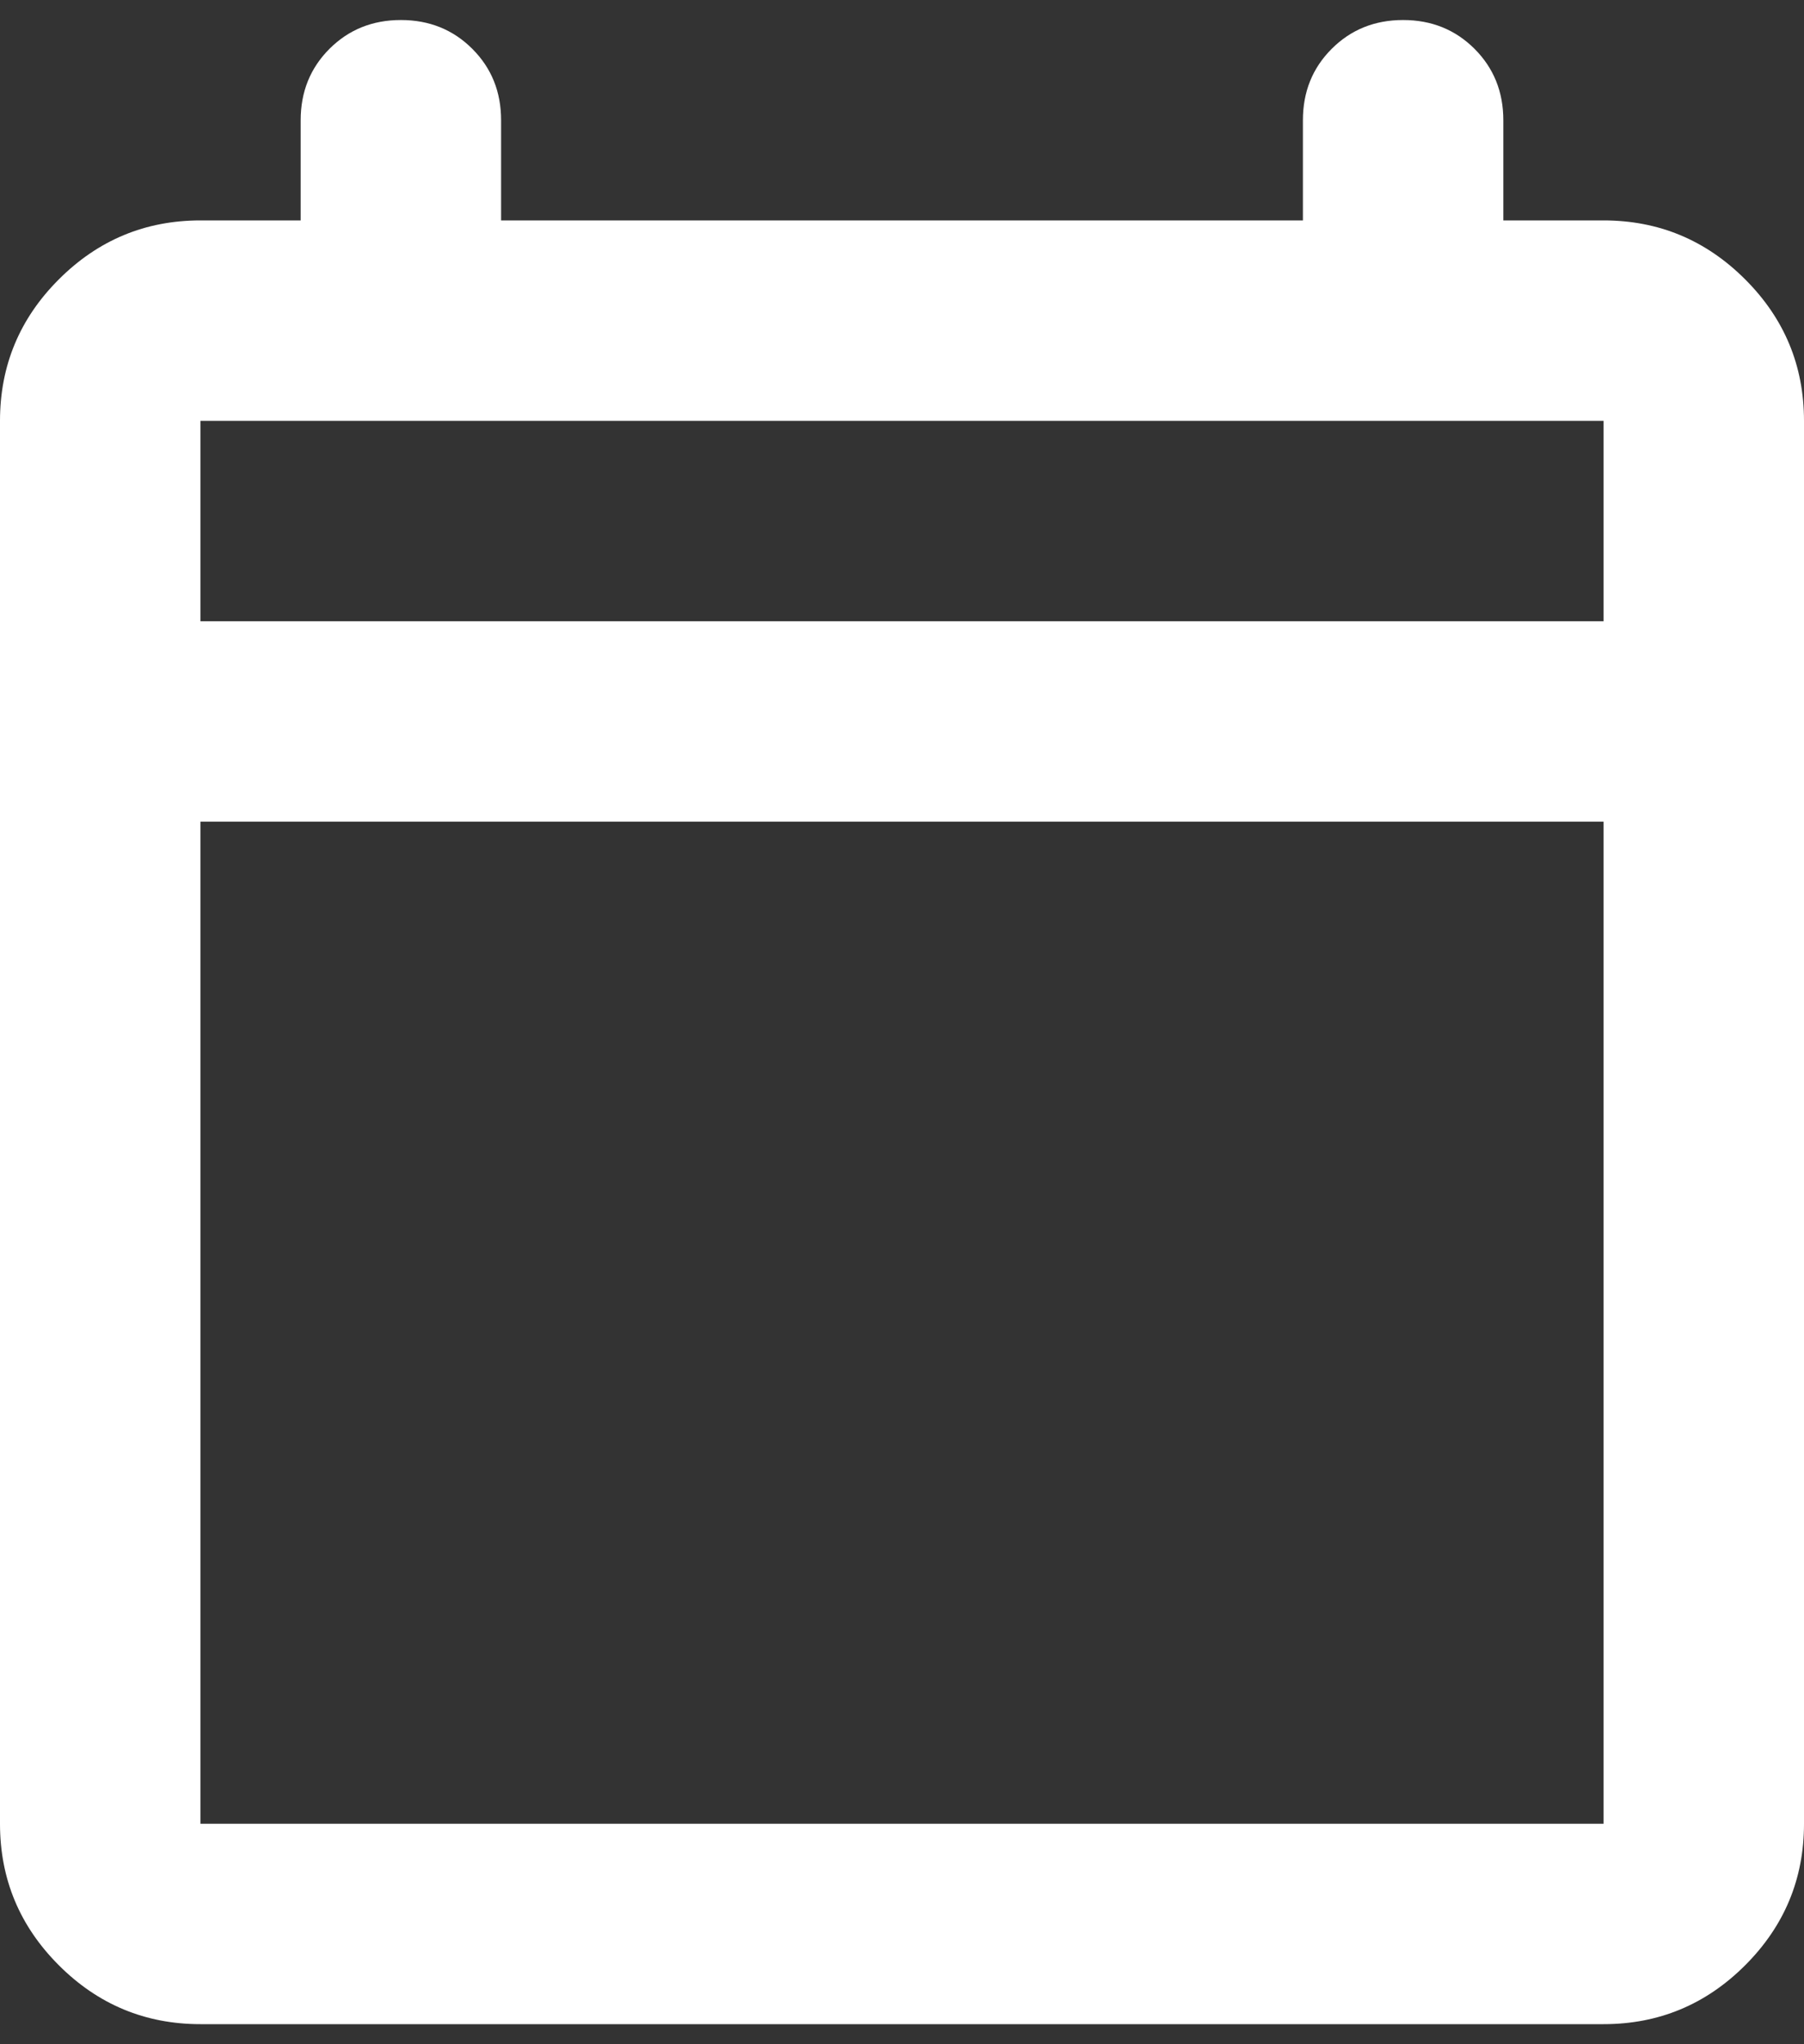 <svg width="30" height="34" viewBox="0 0 30 34" fill="none" xmlns="http://www.w3.org/2000/svg">
<rect x="0" y="0" width="30" height="34" fill="#333333" stroke="none"/>
<path d="M3.333 33.666C2.417 33.666 1.632 33.34 0.979 32.687C0.326 32.034 0 31.25 0 30.333V7C0 6.083 0.326 5.298 0.979 4.646C1.632 3.993 2.417 3.666 3.333 3.666H5V2C5 1.527 5.16 1.132 5.479 0.812C5.799 0.493 6.194 0.333 6.667 0.333C7.139 0.333 7.535 0.493 7.854 0.812C8.174 1.132 8.333 1.527 8.333 2V3.666H21.667V2C21.667 1.527 21.826 1.132 22.146 0.812C22.465 0.493 22.861 0.333 23.333 0.333C23.806 0.333 24.201 0.493 24.521 0.812C24.84 1.132 25 1.527 25 2V3.666H26.667C27.583 3.666 28.368 3.993 29.021 4.646C29.674 5.298 30 6.083 30 7V30.333C30 31.25 29.674 32.034 29.021 32.687C28.368 33.34 27.583 33.666 26.667 33.666H3.333ZM3.333 30.333H26.667V13.666H3.333V30.333ZM3.333 10.333H26.667V7H3.333V10.333Z" fill="white"/>
</svg>
